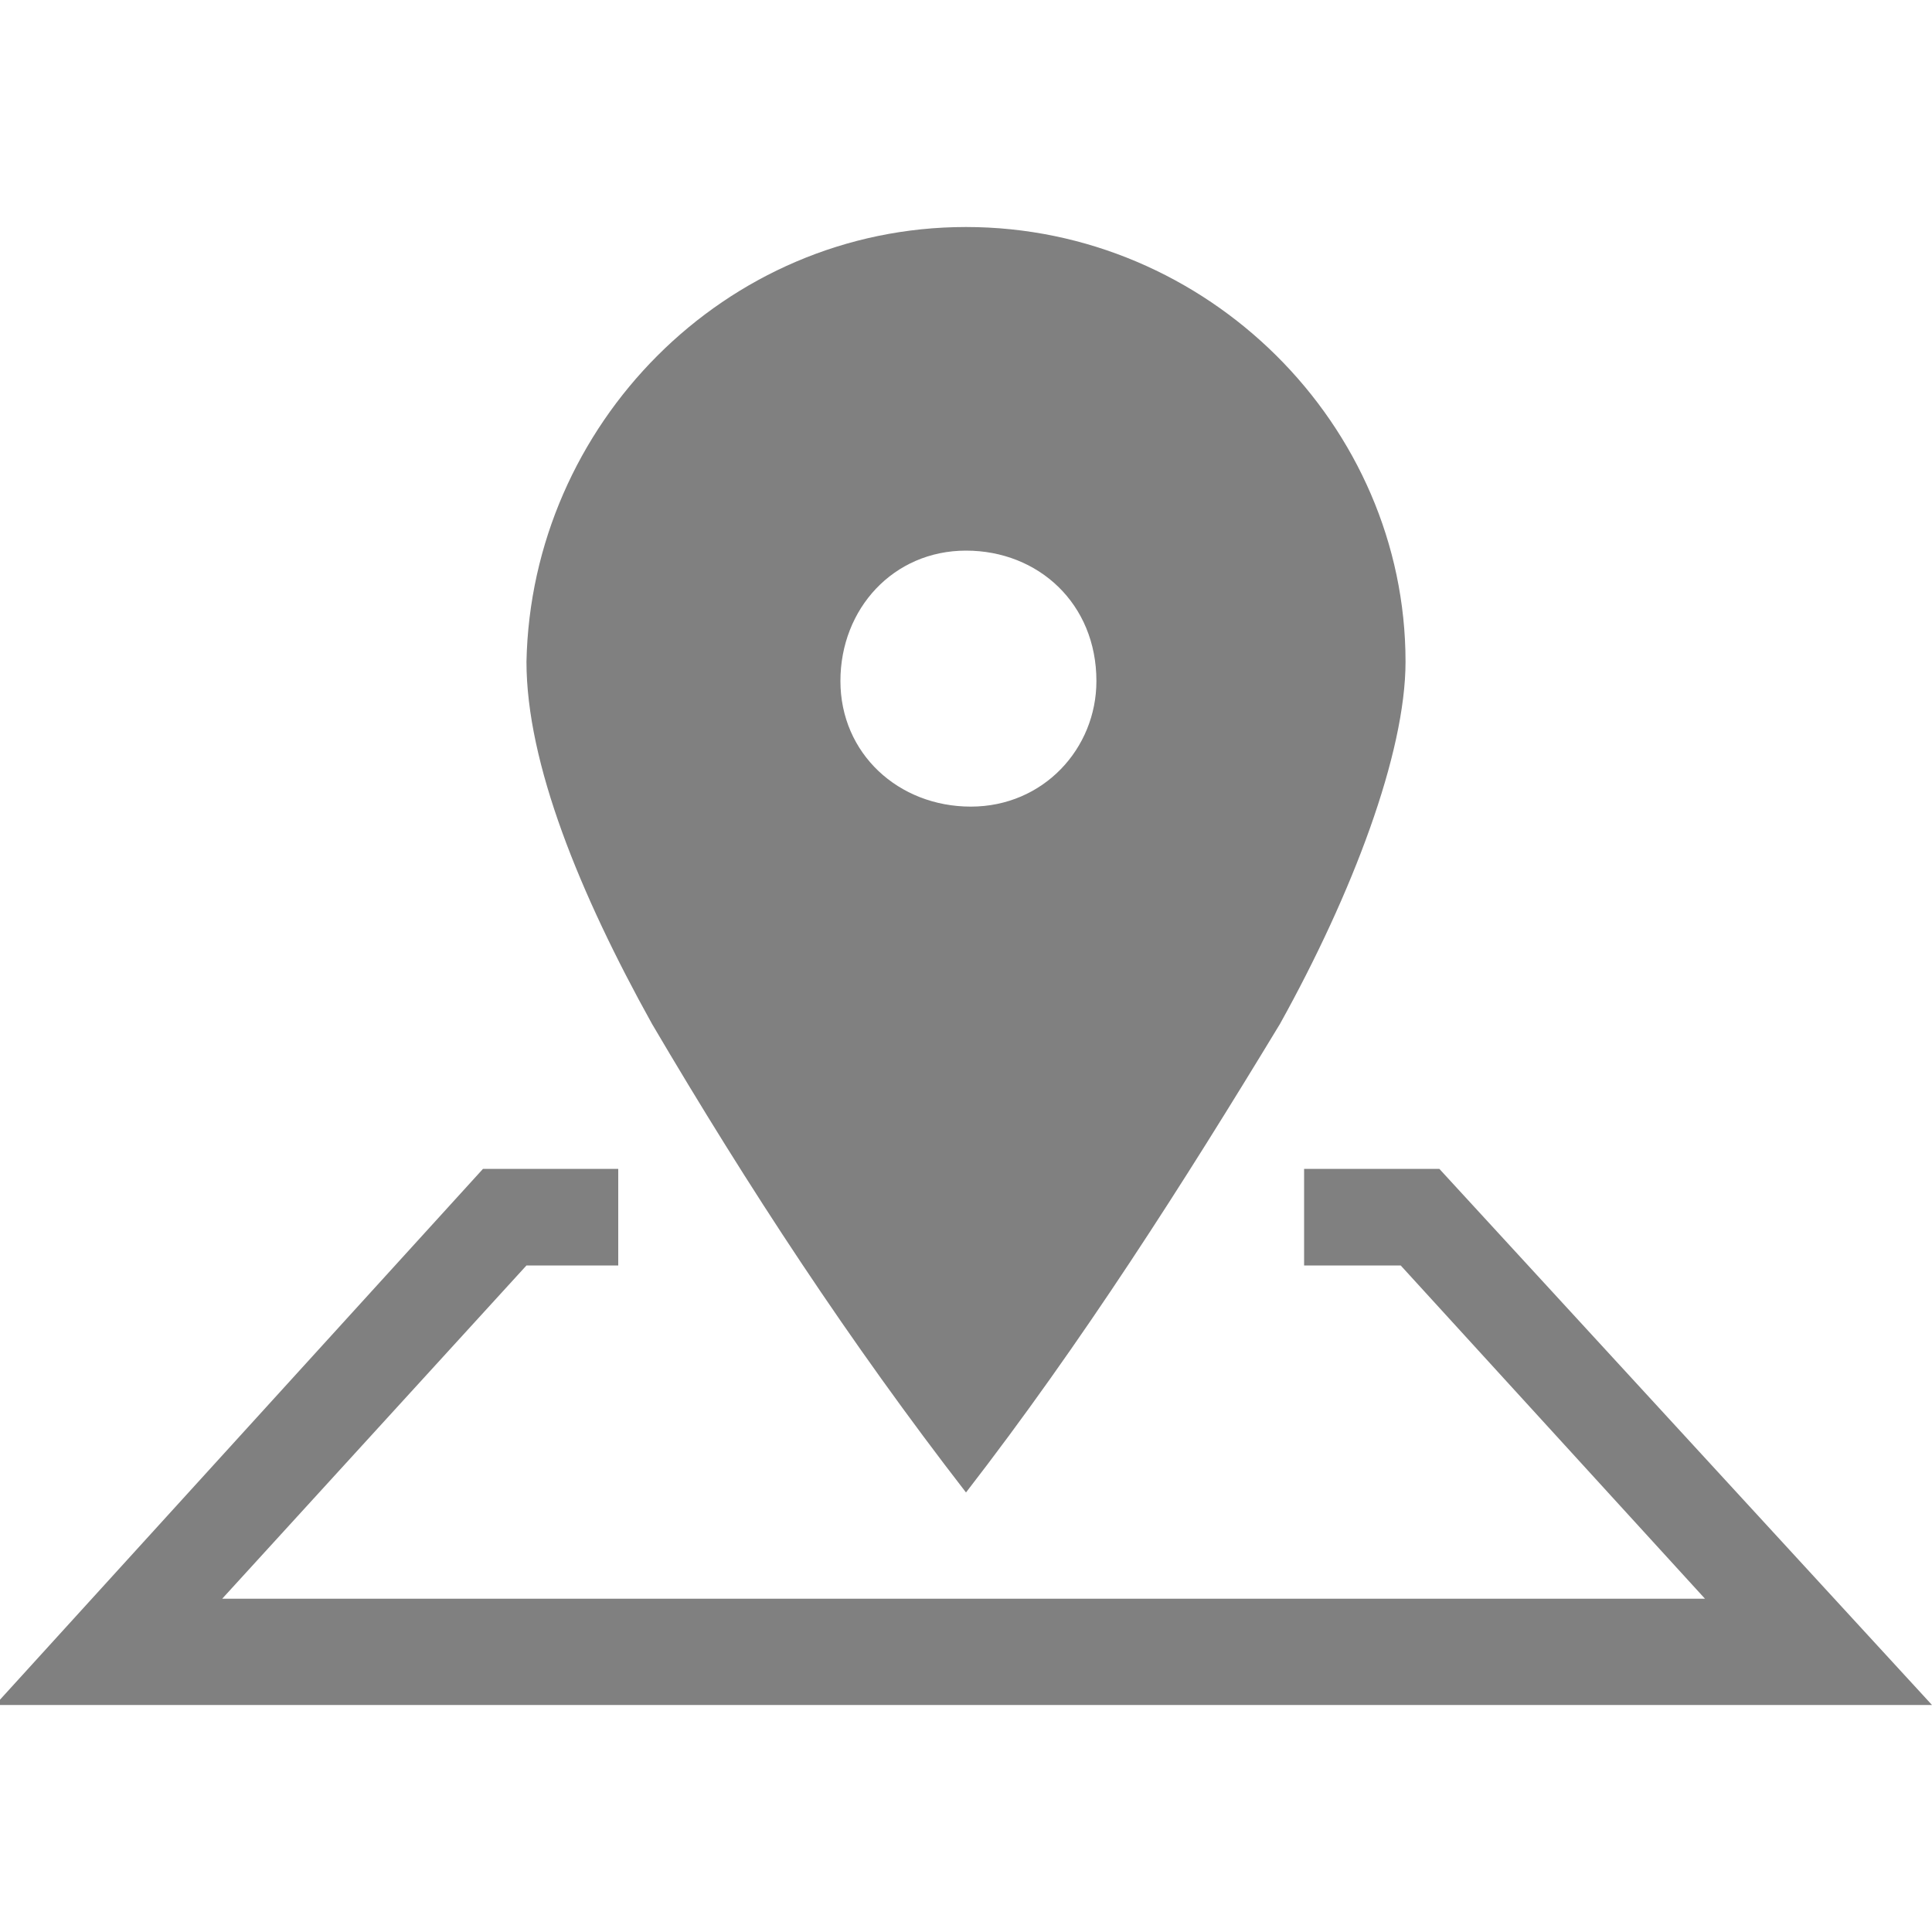 <?xml version="1.0" encoding="utf-8"?>
<!-- Generator: Adobe Illustrator 22.1.0, SVG Export Plug-In . SVG Version: 6.00 Build 0)  -->
<svg version="1.1" id="Layer_1" xmlns="http://www.w3.org/2000/svg" xmlns:xlink="http://www.w3.org/1999/xlink" x="0px" y="0px"
	 width="40px" height="40px" viewBox="0 0 40 40" style="enable-background:new 0 0 40 40;" xml:space="preserve">
<style type="text/css">
	.st0{fill:#808080;}
</style>
<title>Artboard 1</title>
<g>
	<path id="path-1" class="st0" d="M-0.1,35.3L10,24.2h2.8v2h-1.9l-6.3,6.9h30.7L29,26.2h-2v-2h2.8L40,35.3H-0.1z M20,30.9
		c-2.4-3.1-4.5-6.3-6.5-9.7c-1.5-2.7-2.6-5.4-2.6-7.5c0.1-4.9,4.1-9,9.1-9s9.1,4.1,9.1,9c0,1.9-1.1,4.8-2.6,7.5
		C24.5,24.5,22.4,27.8,20,30.9L20,30.9z M20,11.4c-1.5,0-2.6,1.2-2.6,2.7s1.2,2.6,2.7,2.6s2.6-1.2,2.6-2.6
		C22.7,12.5,21.5,11.4,20,11.4L20,11.4z"/>
</g>
</svg>
